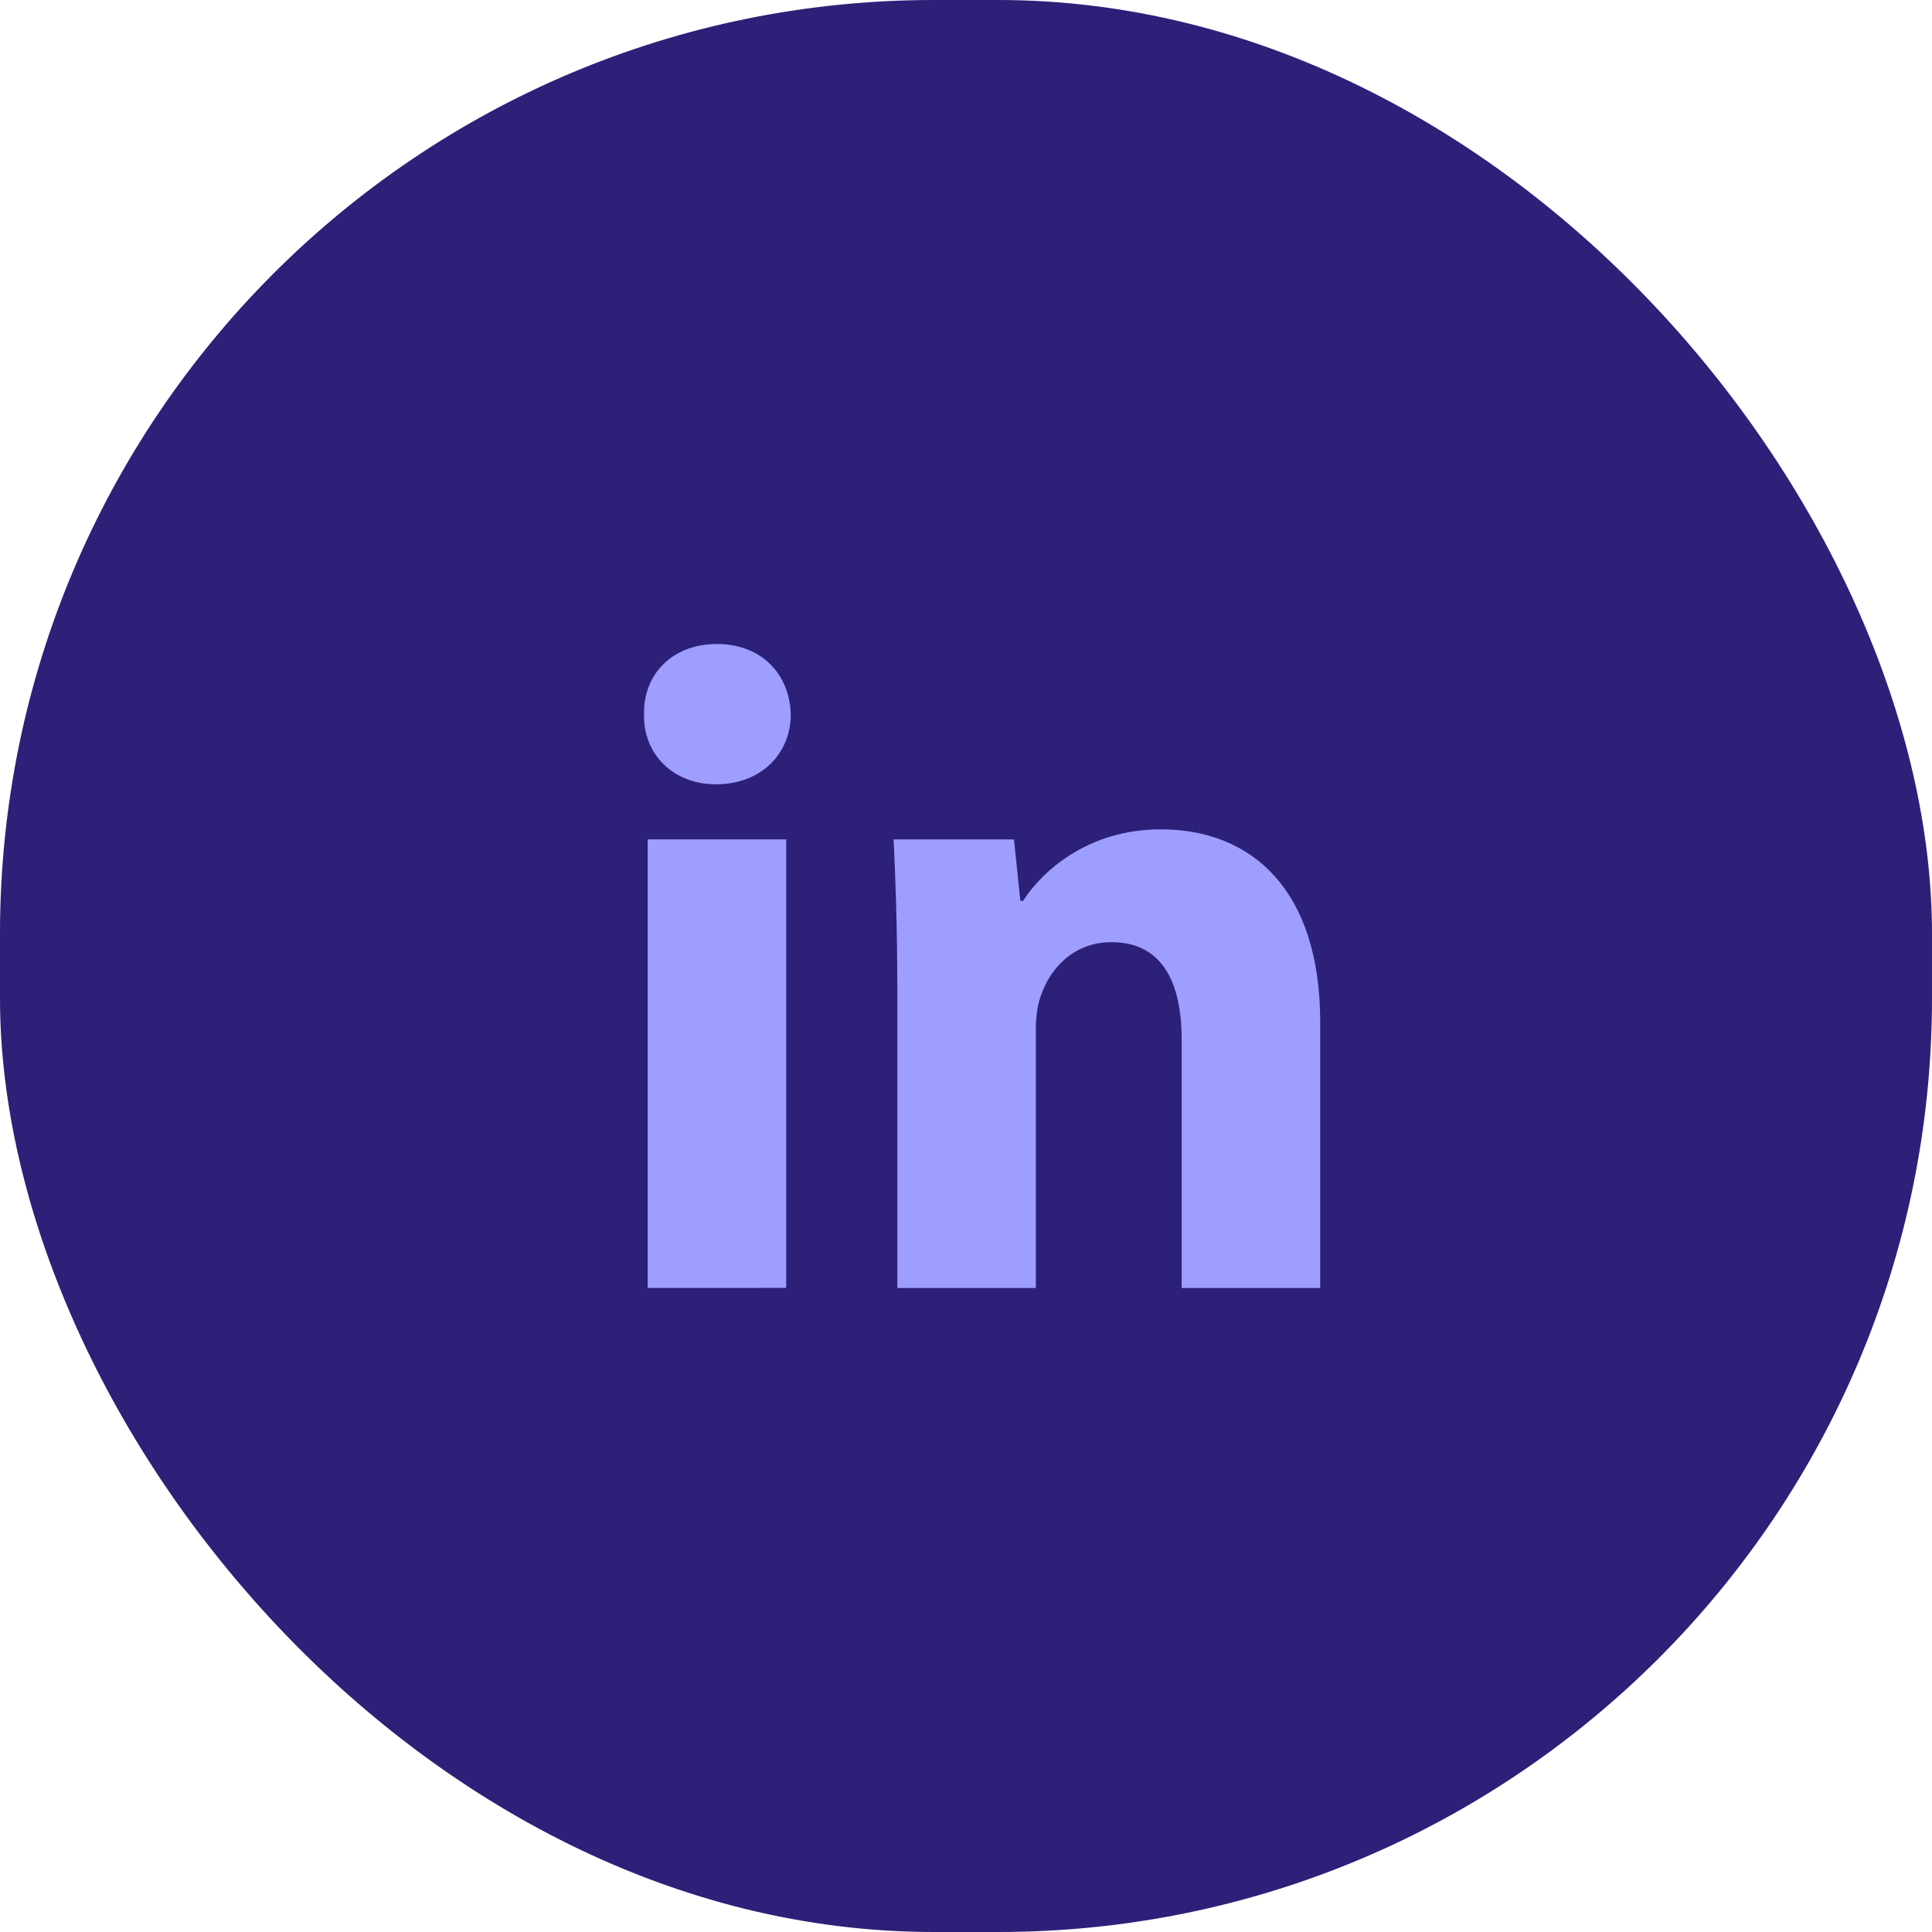 <svg xmlns="http://www.w3.org/2000/svg" width="45" height="45" viewBox="0 0 45 45" fill="none"><rect width="45" height="45" rx="21.75" fill="#2C2078"></rect><path fill-rule="evenodd" clip-rule="evenodd" d="M18.418 16.645C18.418 17.542 17.739 18.268 16.678 18.268C15.658 18.268 14.979 17.542 15.001 16.645C14.979 15.705 15.658 15 16.698 15C17.739 15 18.398 15.705 18.418 16.645ZM15.086 29.999V19.55H18.312V29.998L15.086 29.999Z" fill="#9E9EFF"></path><path fill-rule="evenodd" clip-rule="evenodd" d="M20.899 22.885C20.899 21.581 20.857 20.47 20.814 19.552H23.617L23.766 20.983H23.829C24.254 20.32 25.315 19.317 27.035 19.317C29.158 19.317 30.75 20.727 30.75 23.803V30H27.523V24.21C27.523 22.863 27.057 21.945 25.889 21.945C24.997 21.945 24.467 22.564 24.255 23.162C24.169 23.376 24.127 23.675 24.127 23.974V30H20.901V22.885H20.899Z" fill="#9E9EFF"></path></svg>